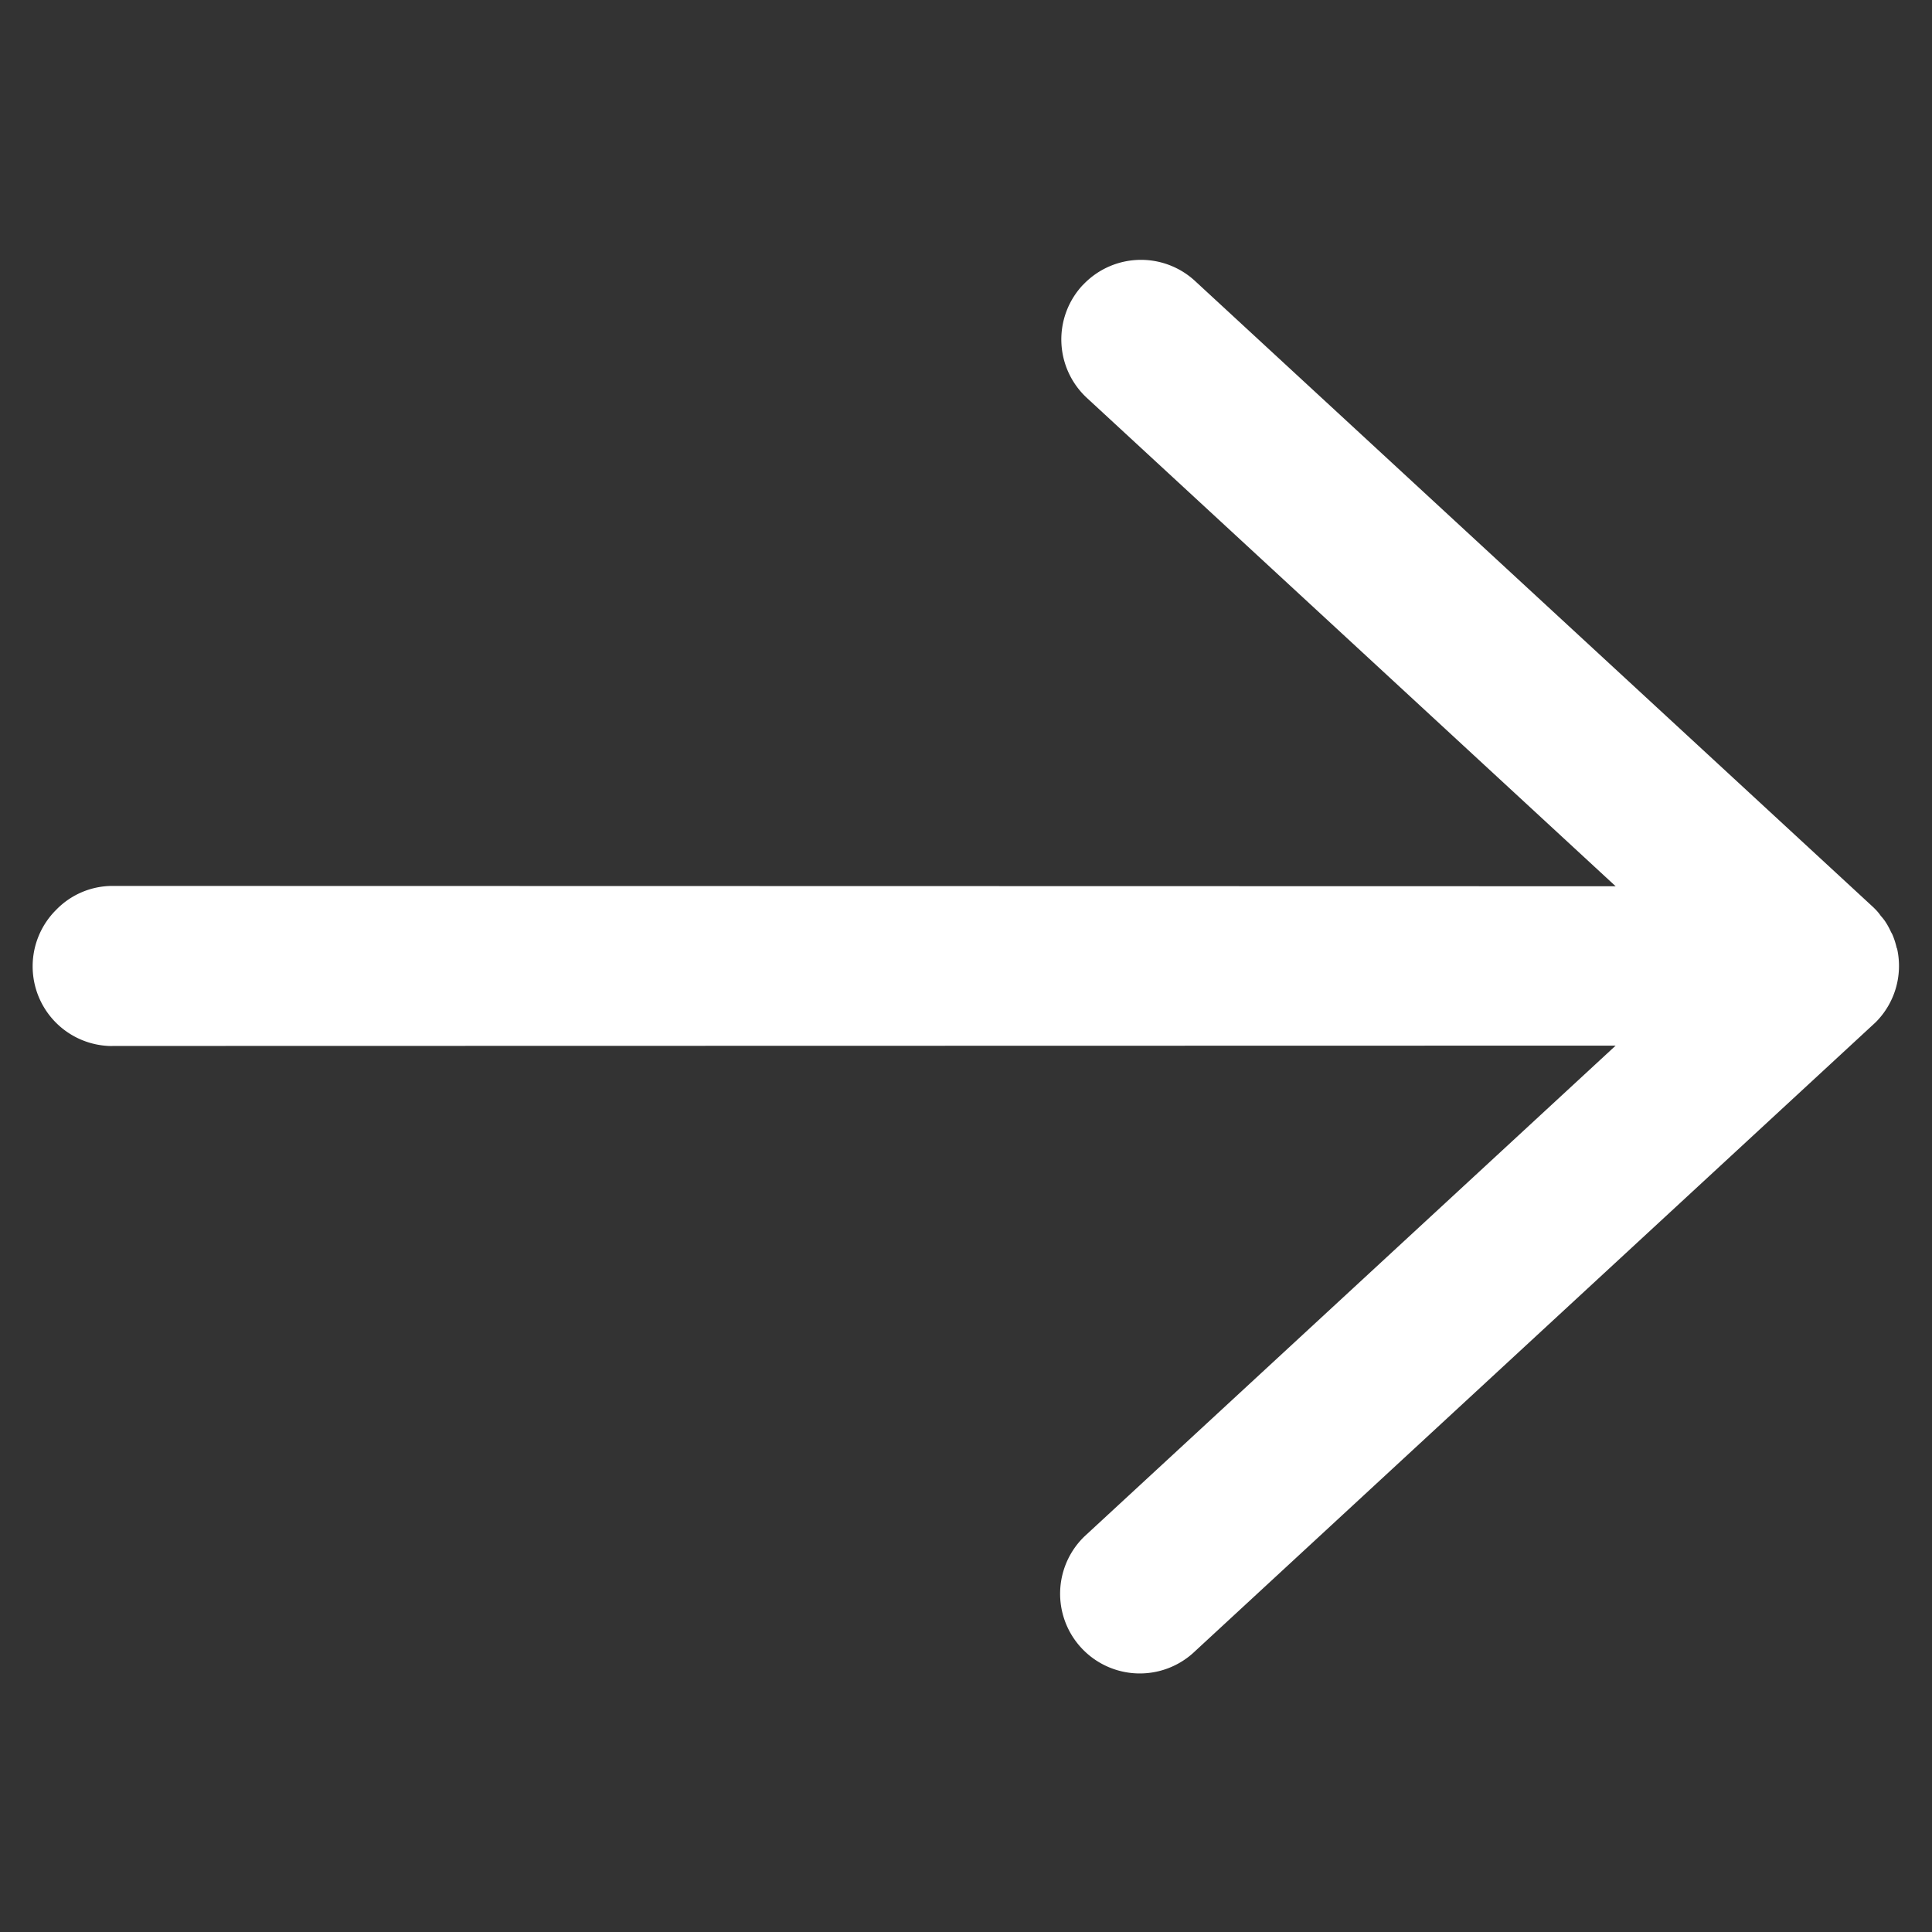 <svg xmlns="http://www.w3.org/2000/svg" width="16.971" height="16.971" viewBox="0 0 16.971 16.971"><rect x="0" y="0" width="16.971" height="16.971" fill="#333333" stroke="none"/><path d="M11.8,10.806,2.46,1.47l6.347.251a.7.7,0,0,0,.026-1.4L.7,0A.7.7,0,0,0,.114.317.038.038,0,0,0,.107.332.666.666,0,0,0,.051.441C.047.452.045.463.041.473a.644.644,0,0,0-.028.1A.534.534,0,0,0,.007.63.414.414,0,0,0,0,.7C0,.705,0,.709,0,.714S0,.724,0,.728L.323,8.833a.7.7,0,0,0,.7.671H1.05a.7.7,0,0,0,.671-.728L1.47,2.46,10.806,11.8a.689.689,0,0,0,.495.2.7.7,0,0,0,.5-1.194Z" transform="translate(16.971 8.485) rotate(135)" fill="#fff"/></svg>